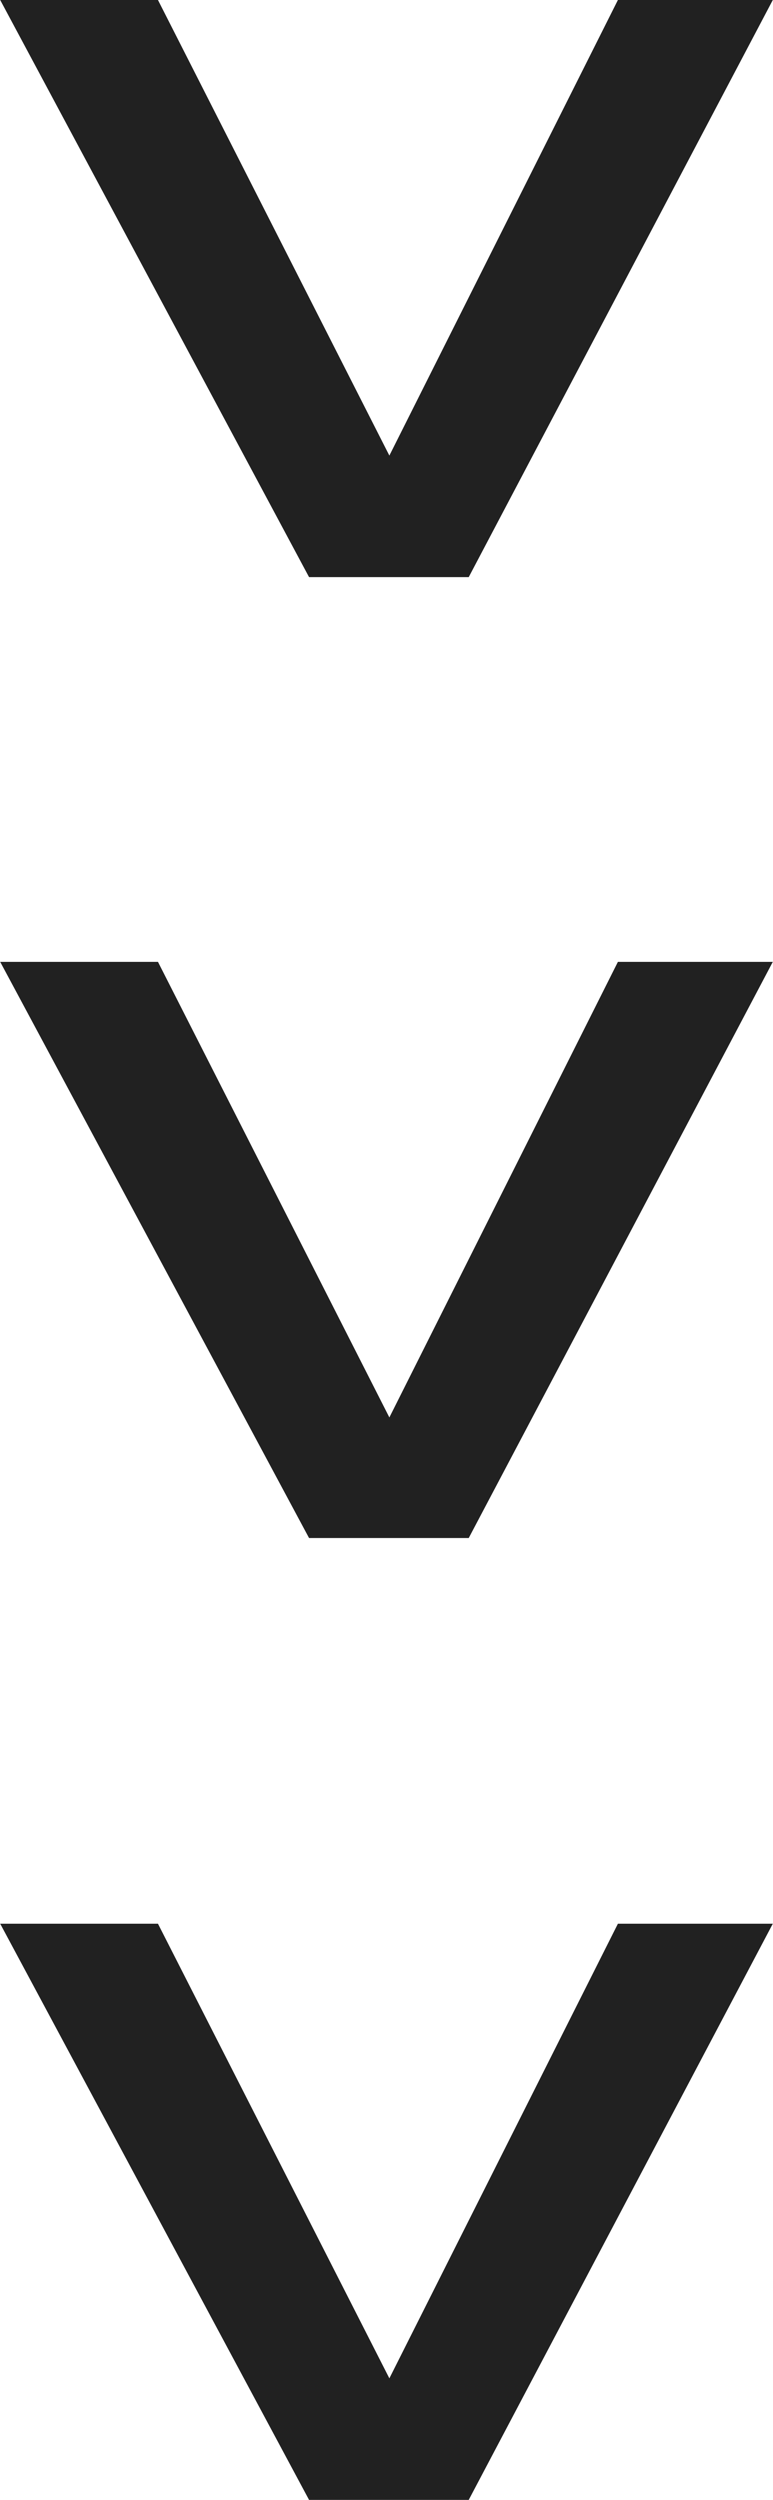 <svg xmlns="http://www.w3.org/2000/svg" xmlns:xlink="http://www.w3.org/1999/xlink" xml:space="preserve" width="6.453mm" height="20.85mm" fill-rule="evenodd" clip-rule="evenodd" viewBox="0 0 8.08 26.12">
 <g id="Layer_x0020_1">
  <polygon fill="#212121" fill-rule="nonzero" points="-0,20.1 1.65,20.1 4.07,24.85 6.46,20.1 8.08,20.1 4.9,26.12 3.23,26.12 "></polygon>
  <polygon id="1" fill="#212121" fill-rule="nonzero" points="-0,10.05 1.65,10.05 4.07,14.81 6.46,10.05 8.08,10.05 4.9,16.07 3.23,16.07 "></polygon>
  <polygon id="2" fill="#212121" fill-rule="nonzero" points="-0,0 1.65,0 4.07,4.76 6.46,0 8.08,0 4.9,6.03 3.23,6.03 "></polygon>
 </g>
</svg>